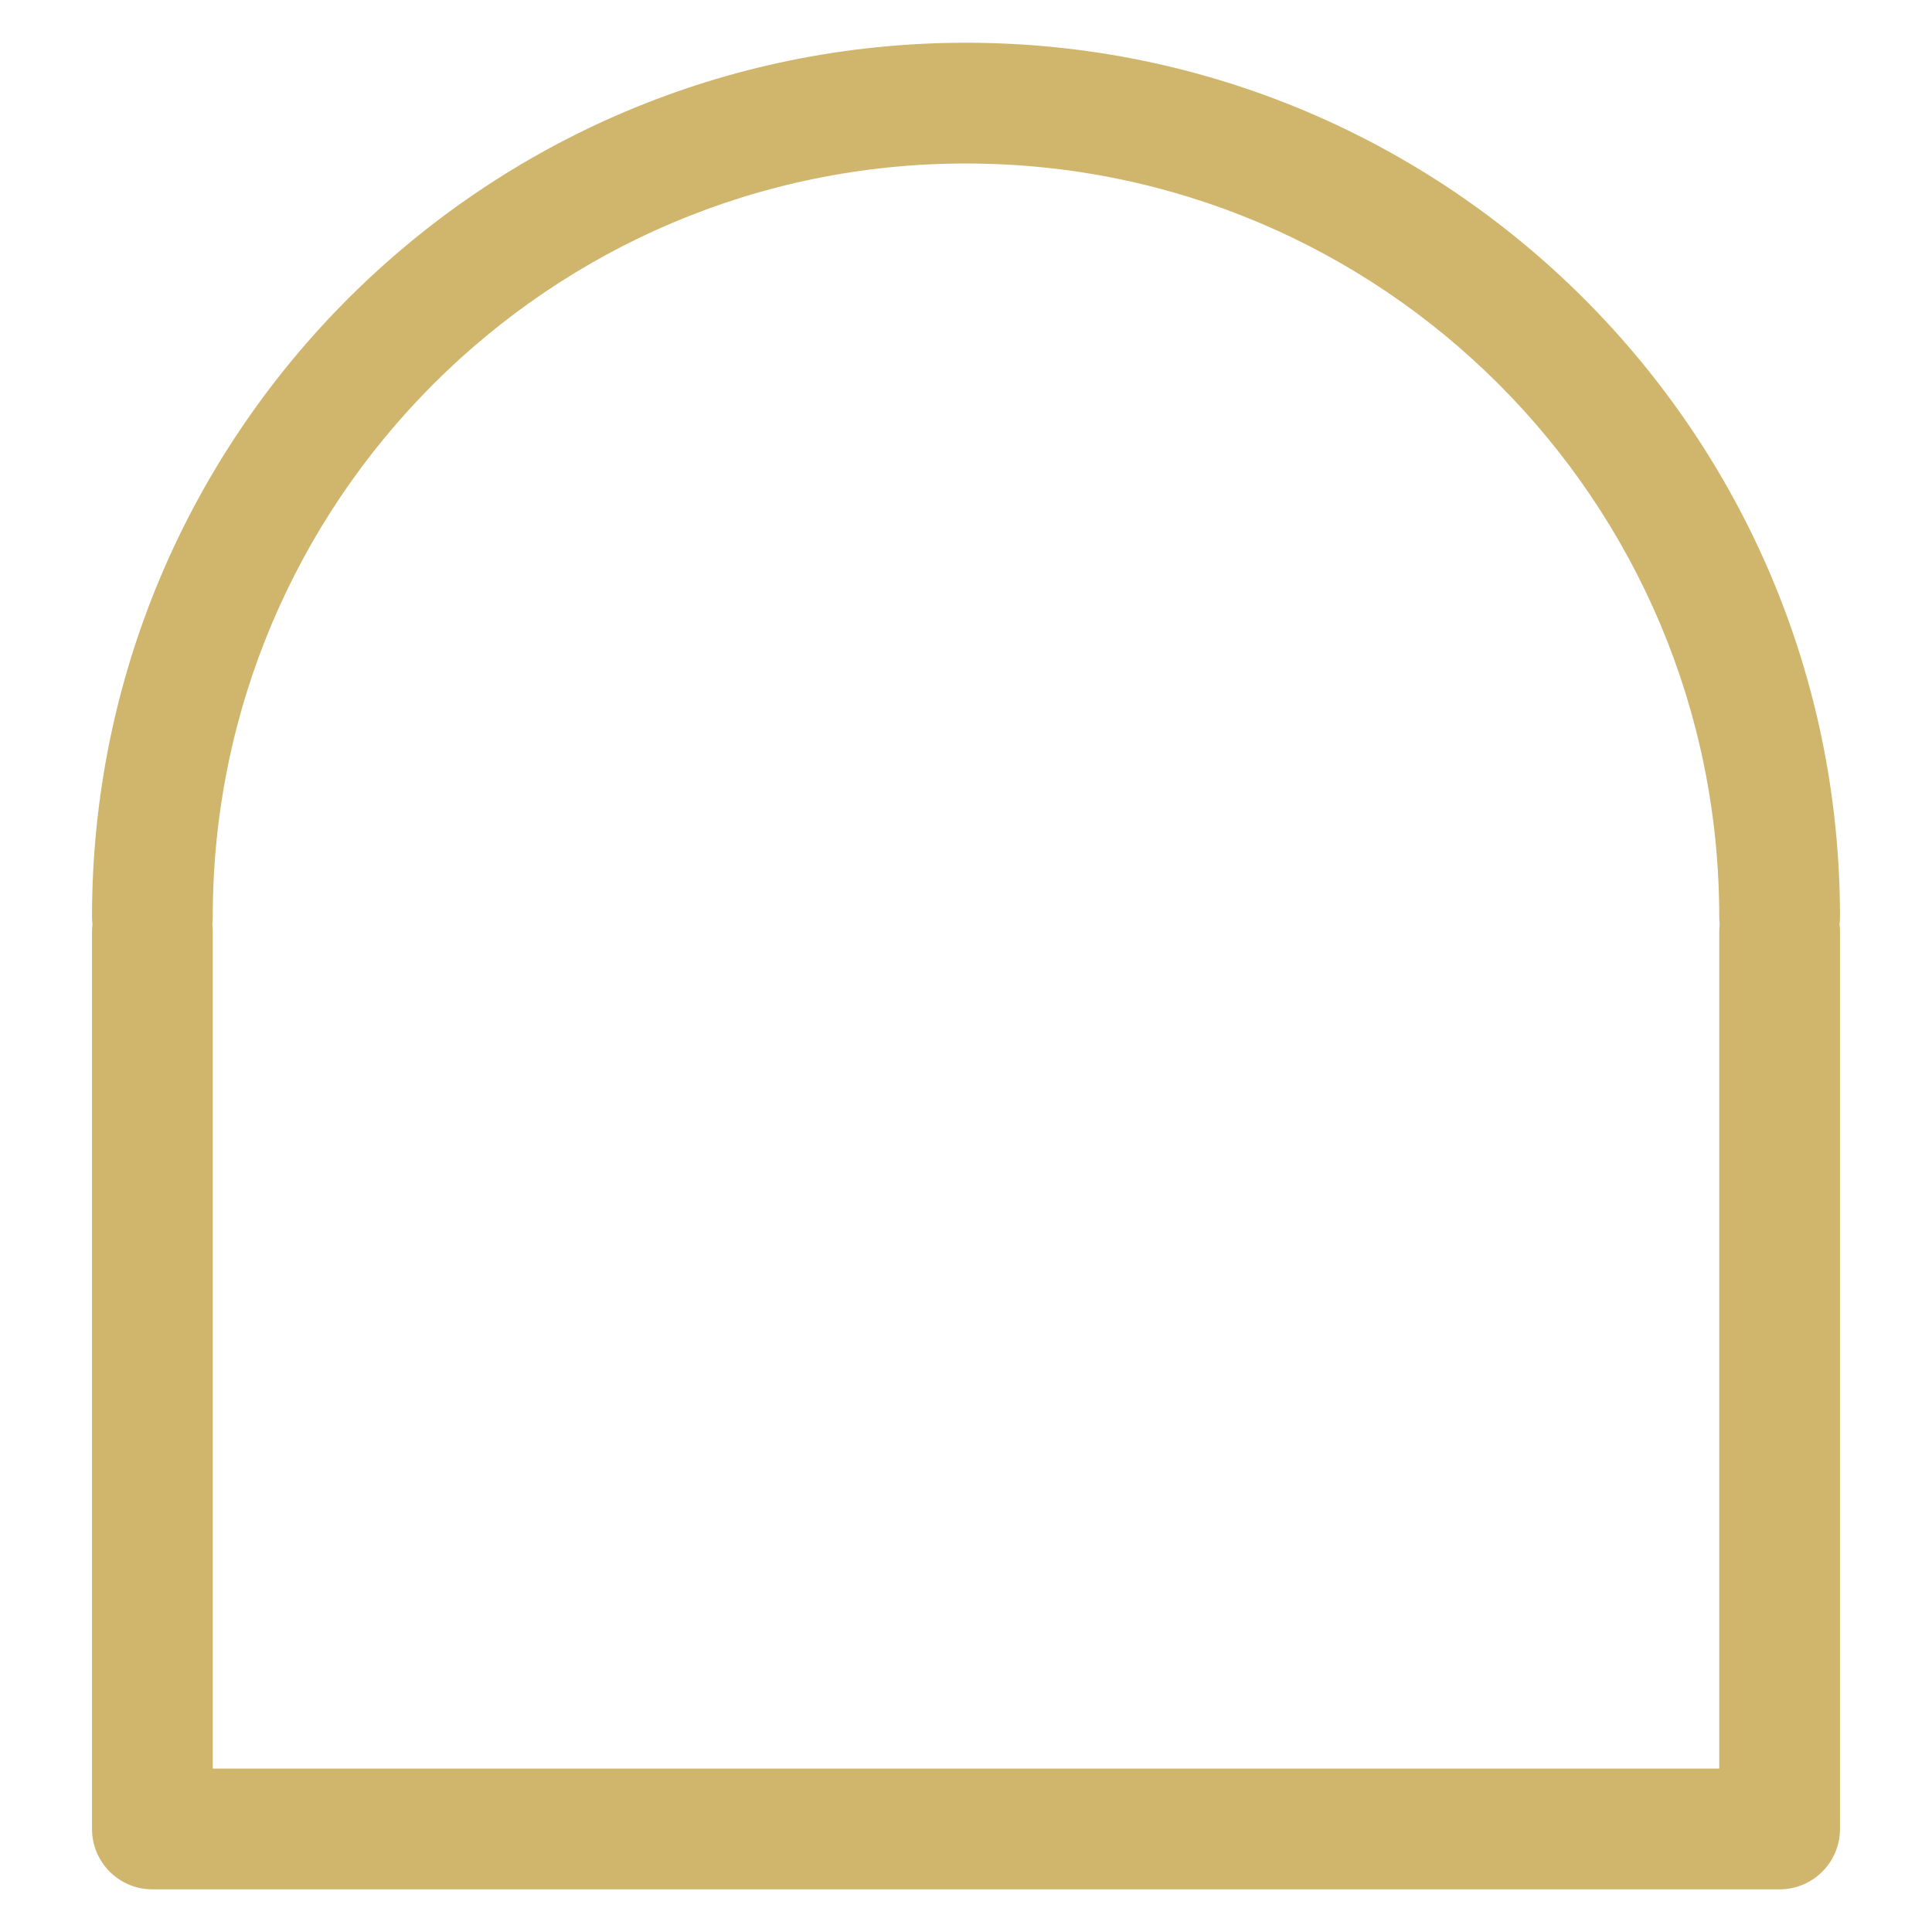 <svg xmlns="http://www.w3.org/2000/svg" width="24" height="24" viewBox="0 0 24 24" fill="none"><path d="M2.643 11.574C2.643 11.16 2.307 10.824 1.893 10.824C1.478 10.824 1.143 11.16 1.143 11.574H2.643ZM1.893 22.72H1.143C1.143 23.134 1.478 23.47 1.893 23.47L1.893 22.72ZM22.107 22.72V23.47C22.521 23.47 22.857 23.134 22.857 22.72H22.107ZM22.857 11.574C22.857 11.16 22.521 10.824 22.107 10.824C21.693 10.824 21.357 11.16 21.357 11.574H22.857ZM1.143 11.388C1.143 11.802 1.479 12.138 1.893 12.138C2.307 12.138 2.643 11.802 2.643 11.388H1.143ZM21.357 11.388C21.357 11.802 21.693 12.138 22.107 12.138C22.522 12.138 22.857 11.802 22.857 11.388H21.357ZM1.893 11.574H1.143V22.72H1.893H2.643V11.574H1.893ZM1.893 22.72V23.47H22.107V22.72V21.97H1.893V22.72ZM22.107 22.72H22.857V11.574H22.107H21.357V22.72H22.107ZM1.893 11.388H2.643C2.643 6.22 6.832 2.031 12 2.031V1.281V0.531C6.004 0.531 1.143 5.391 1.143 11.388H1.893ZM12 1.281V2.031C17.168 2.031 21.357 6.22 21.357 11.388H22.107H22.857C22.857 5.391 17.997 0.531 12 0.531V1.281Z" fill="#D0B66D"/></svg>